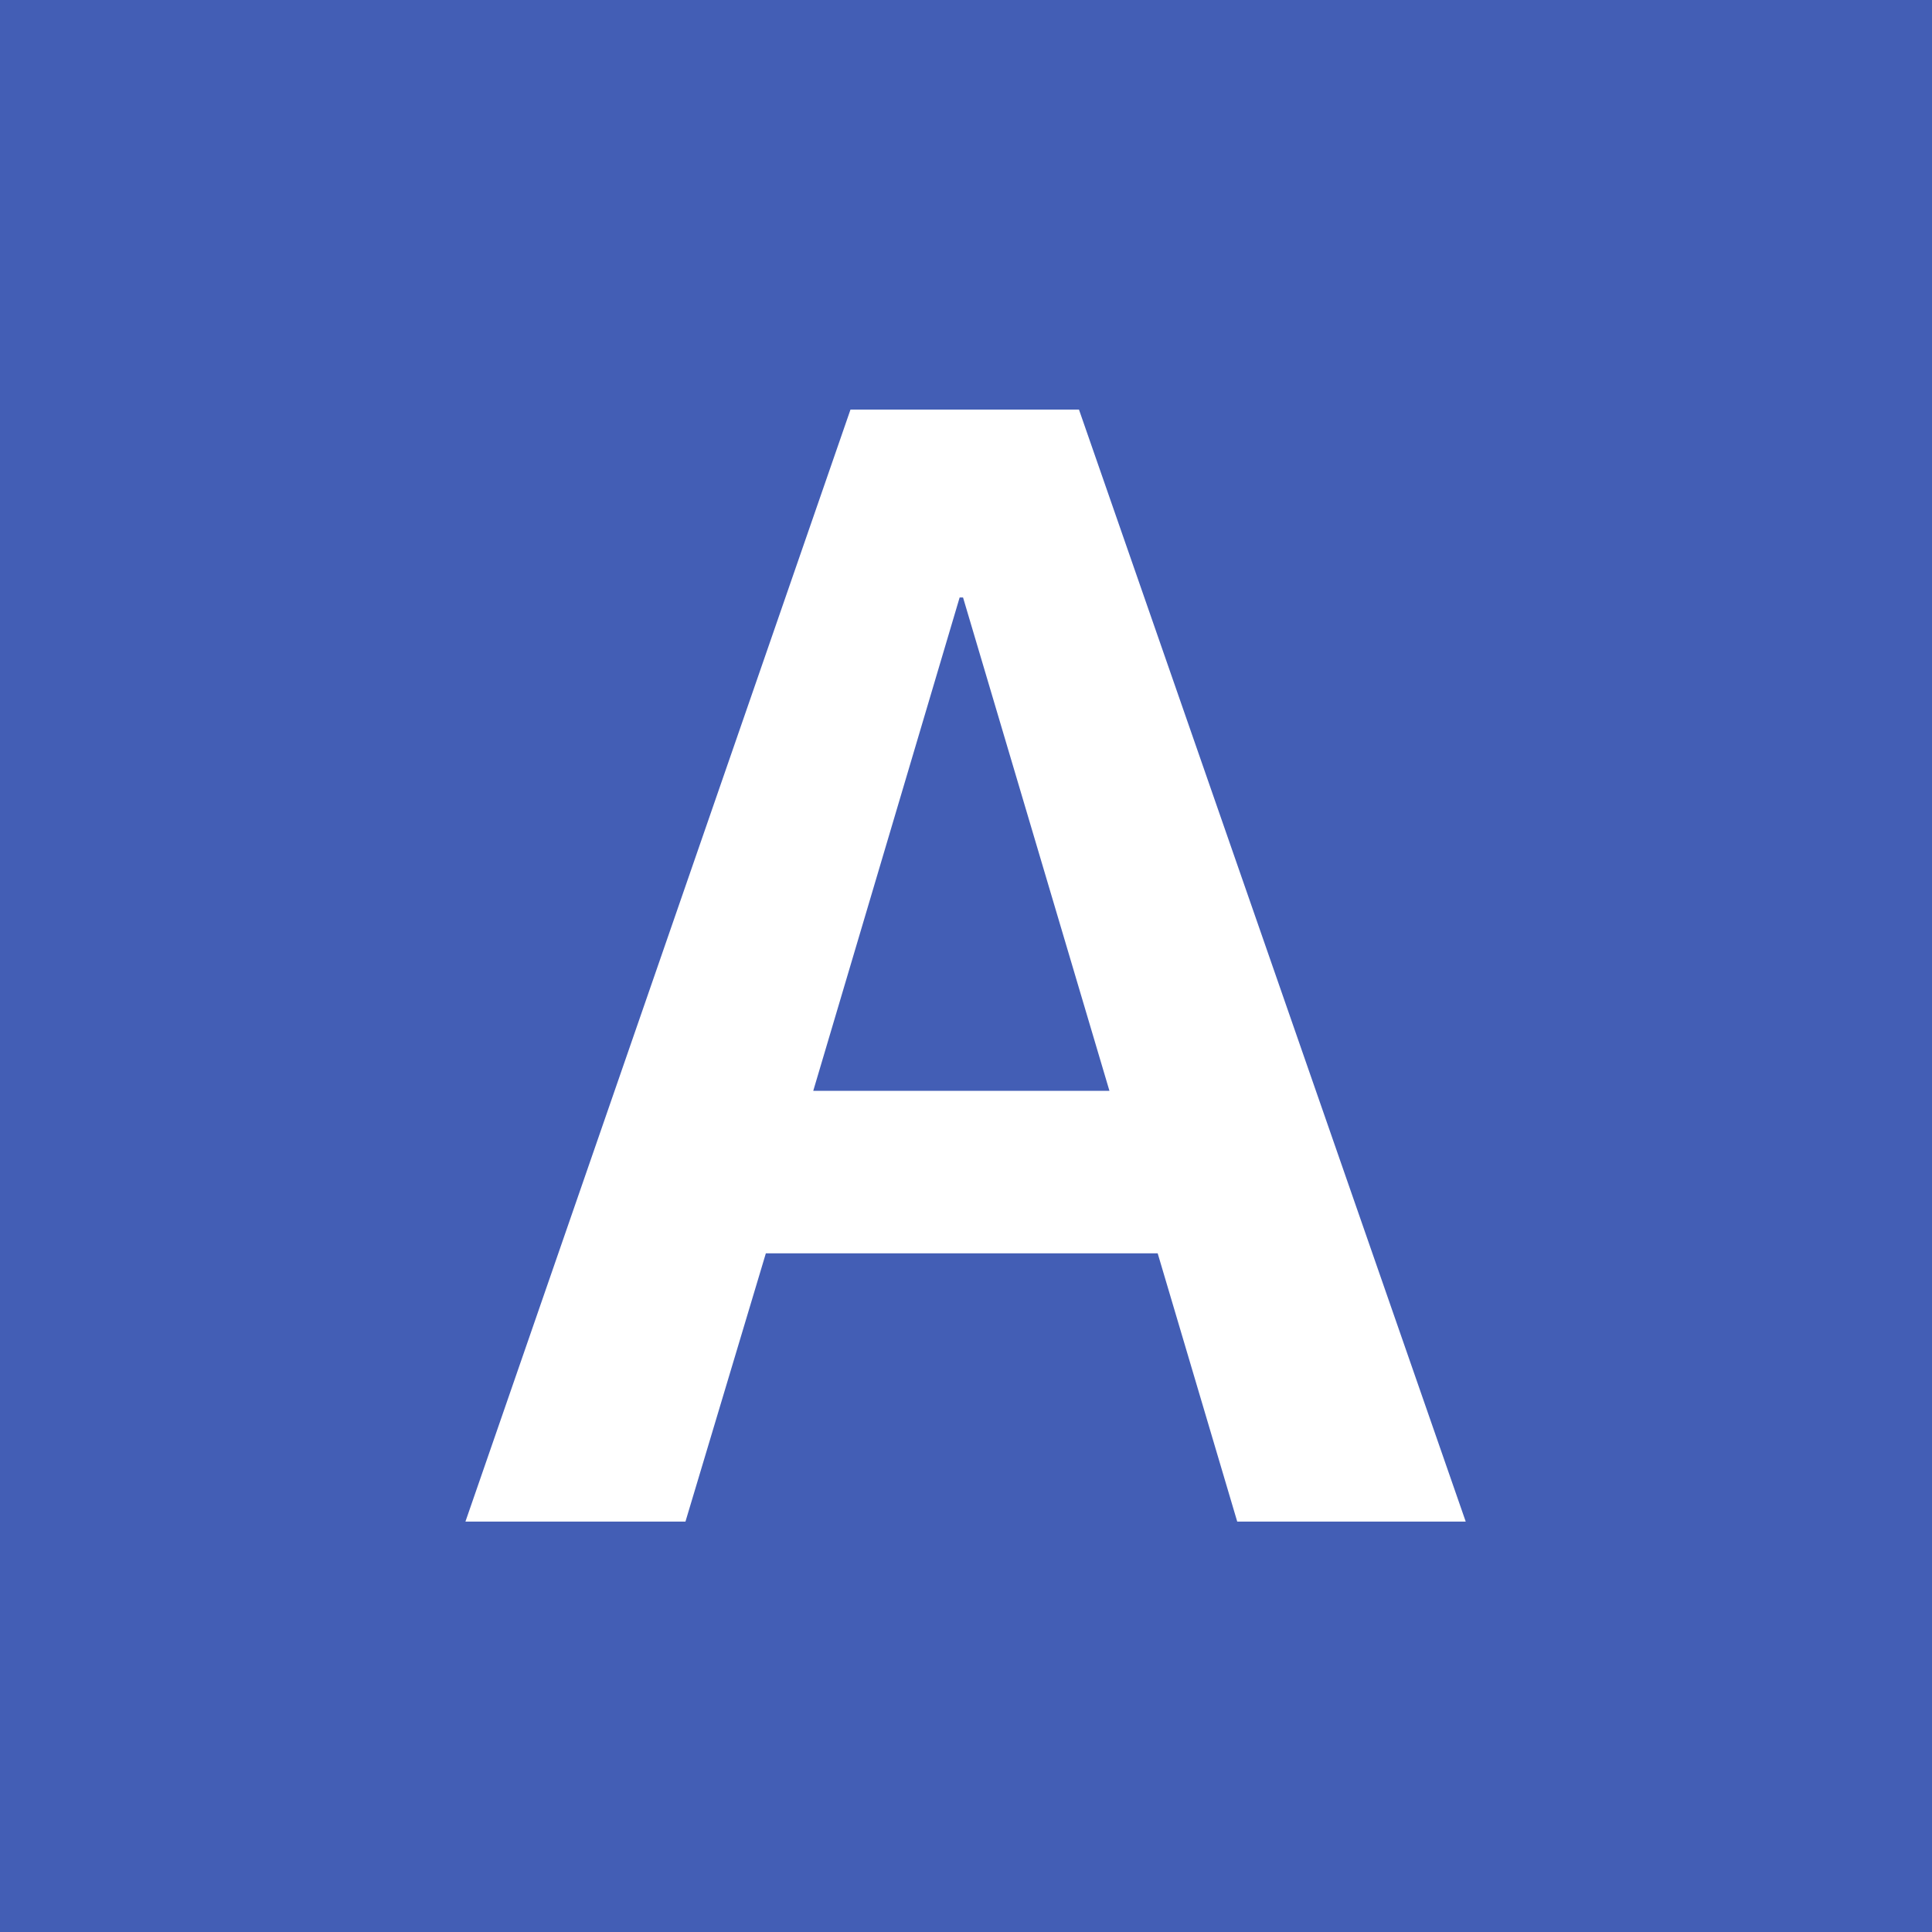 <?xml version="1.0" encoding="UTF-8"?>
<svg id="_レイヤー_2" data-name="レイヤー 2" xmlns="http://www.w3.org/2000/svg" viewBox="0 0 22.83 22.83">
  <defs>
    <style>
      .cls-1 {
        fill: #435eb5;
      }

      .cls-1, .cls-2 {
        stroke-width: 0px;
      }

      .cls-2 {
        fill: #fff;
      }
    </style>
  </defs>
  <g id="_データ" data-name="データ">
    <g>
      <rect class="cls-1" width="22.83" height="22.83"/>
      <path class="cls-2" d="M5.5,17.98l4.55-13.14h2.7l4.57,13.14h-2.7l-.94-3.17h-4.63l-.95,3.17h-2.61ZM9.62,12.89h3.49l-1.73-5.83h-.04l-1.73,5.83Z"/>
    </g>
  </g>
</svg>
